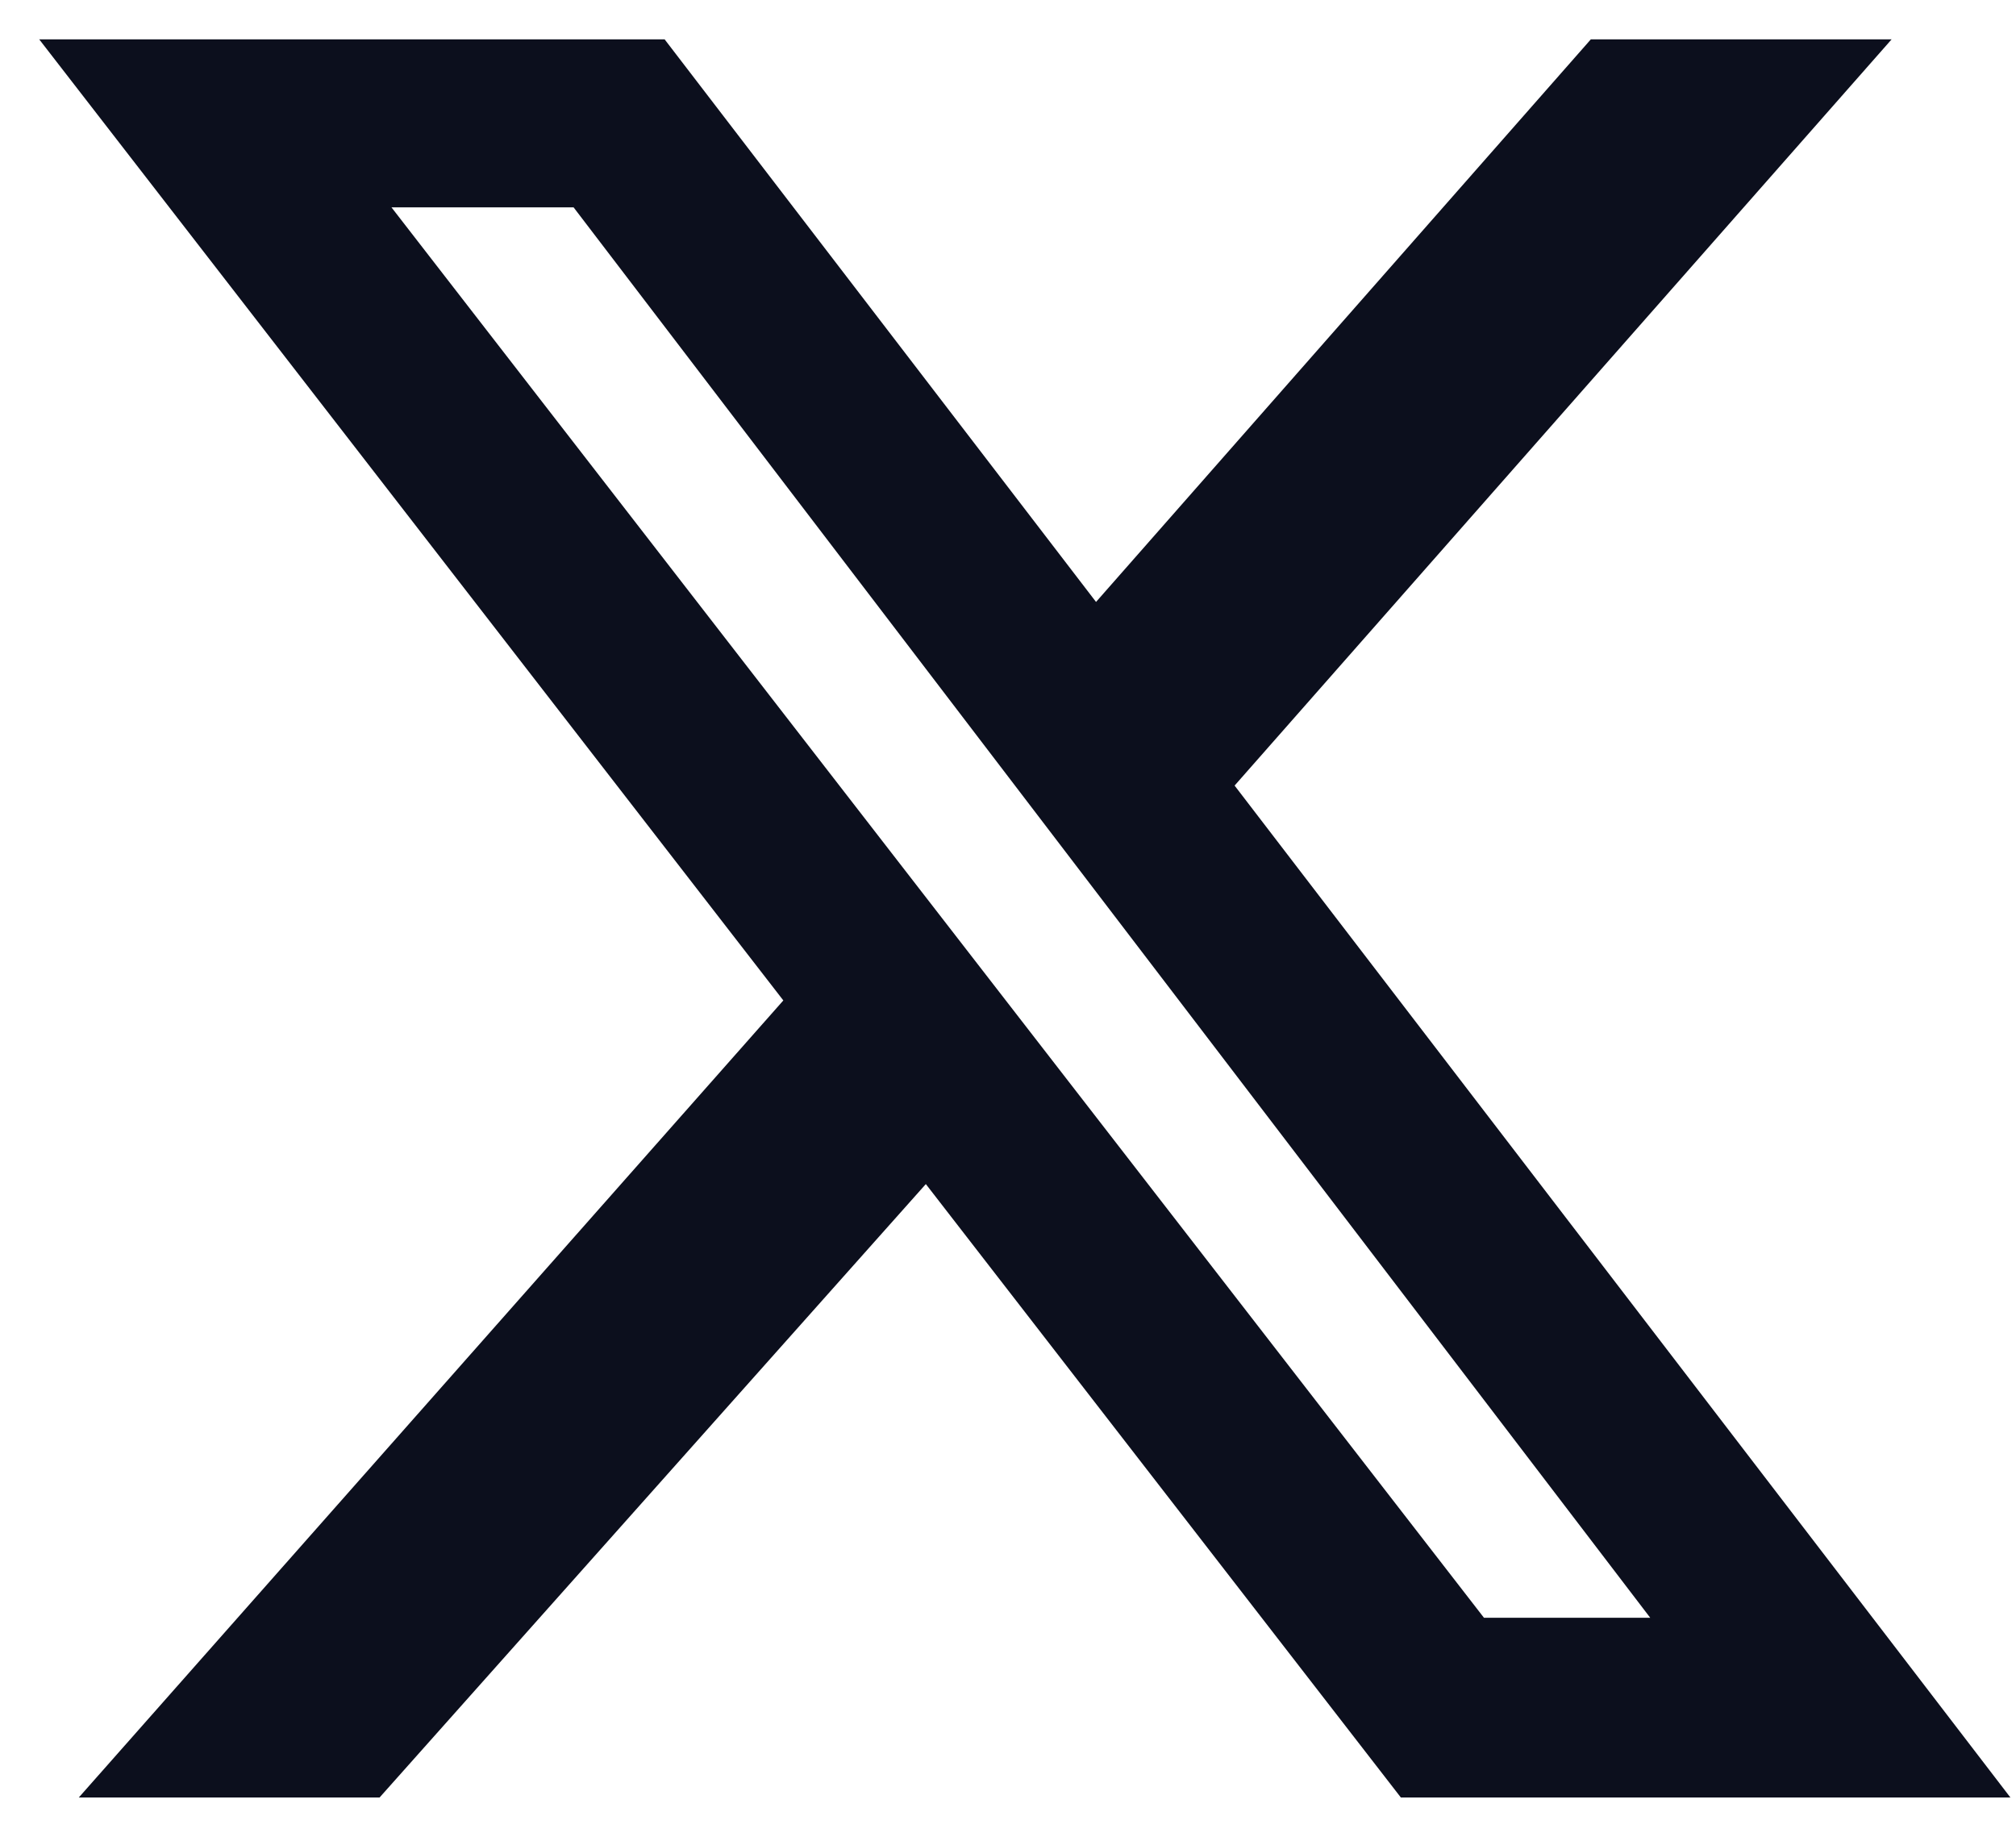 <svg width="45" height="41" viewBox="0 0 45 41" fill="none" xmlns="http://www.w3.org/2000/svg">
<path d="M35.51 0.878H42.224L27.558 17.535L44.875 40.122H31.269L20.666 26.43L8.473 40.122H1.759L17.485 22.331L0.875 0.878H14.835L24.465 13.436L35.51 0.878ZM33.124 36.11H36.835L12.803 4.628H8.738L33.124 36.11Z" fill="#0C0F1D"/>
</svg>
